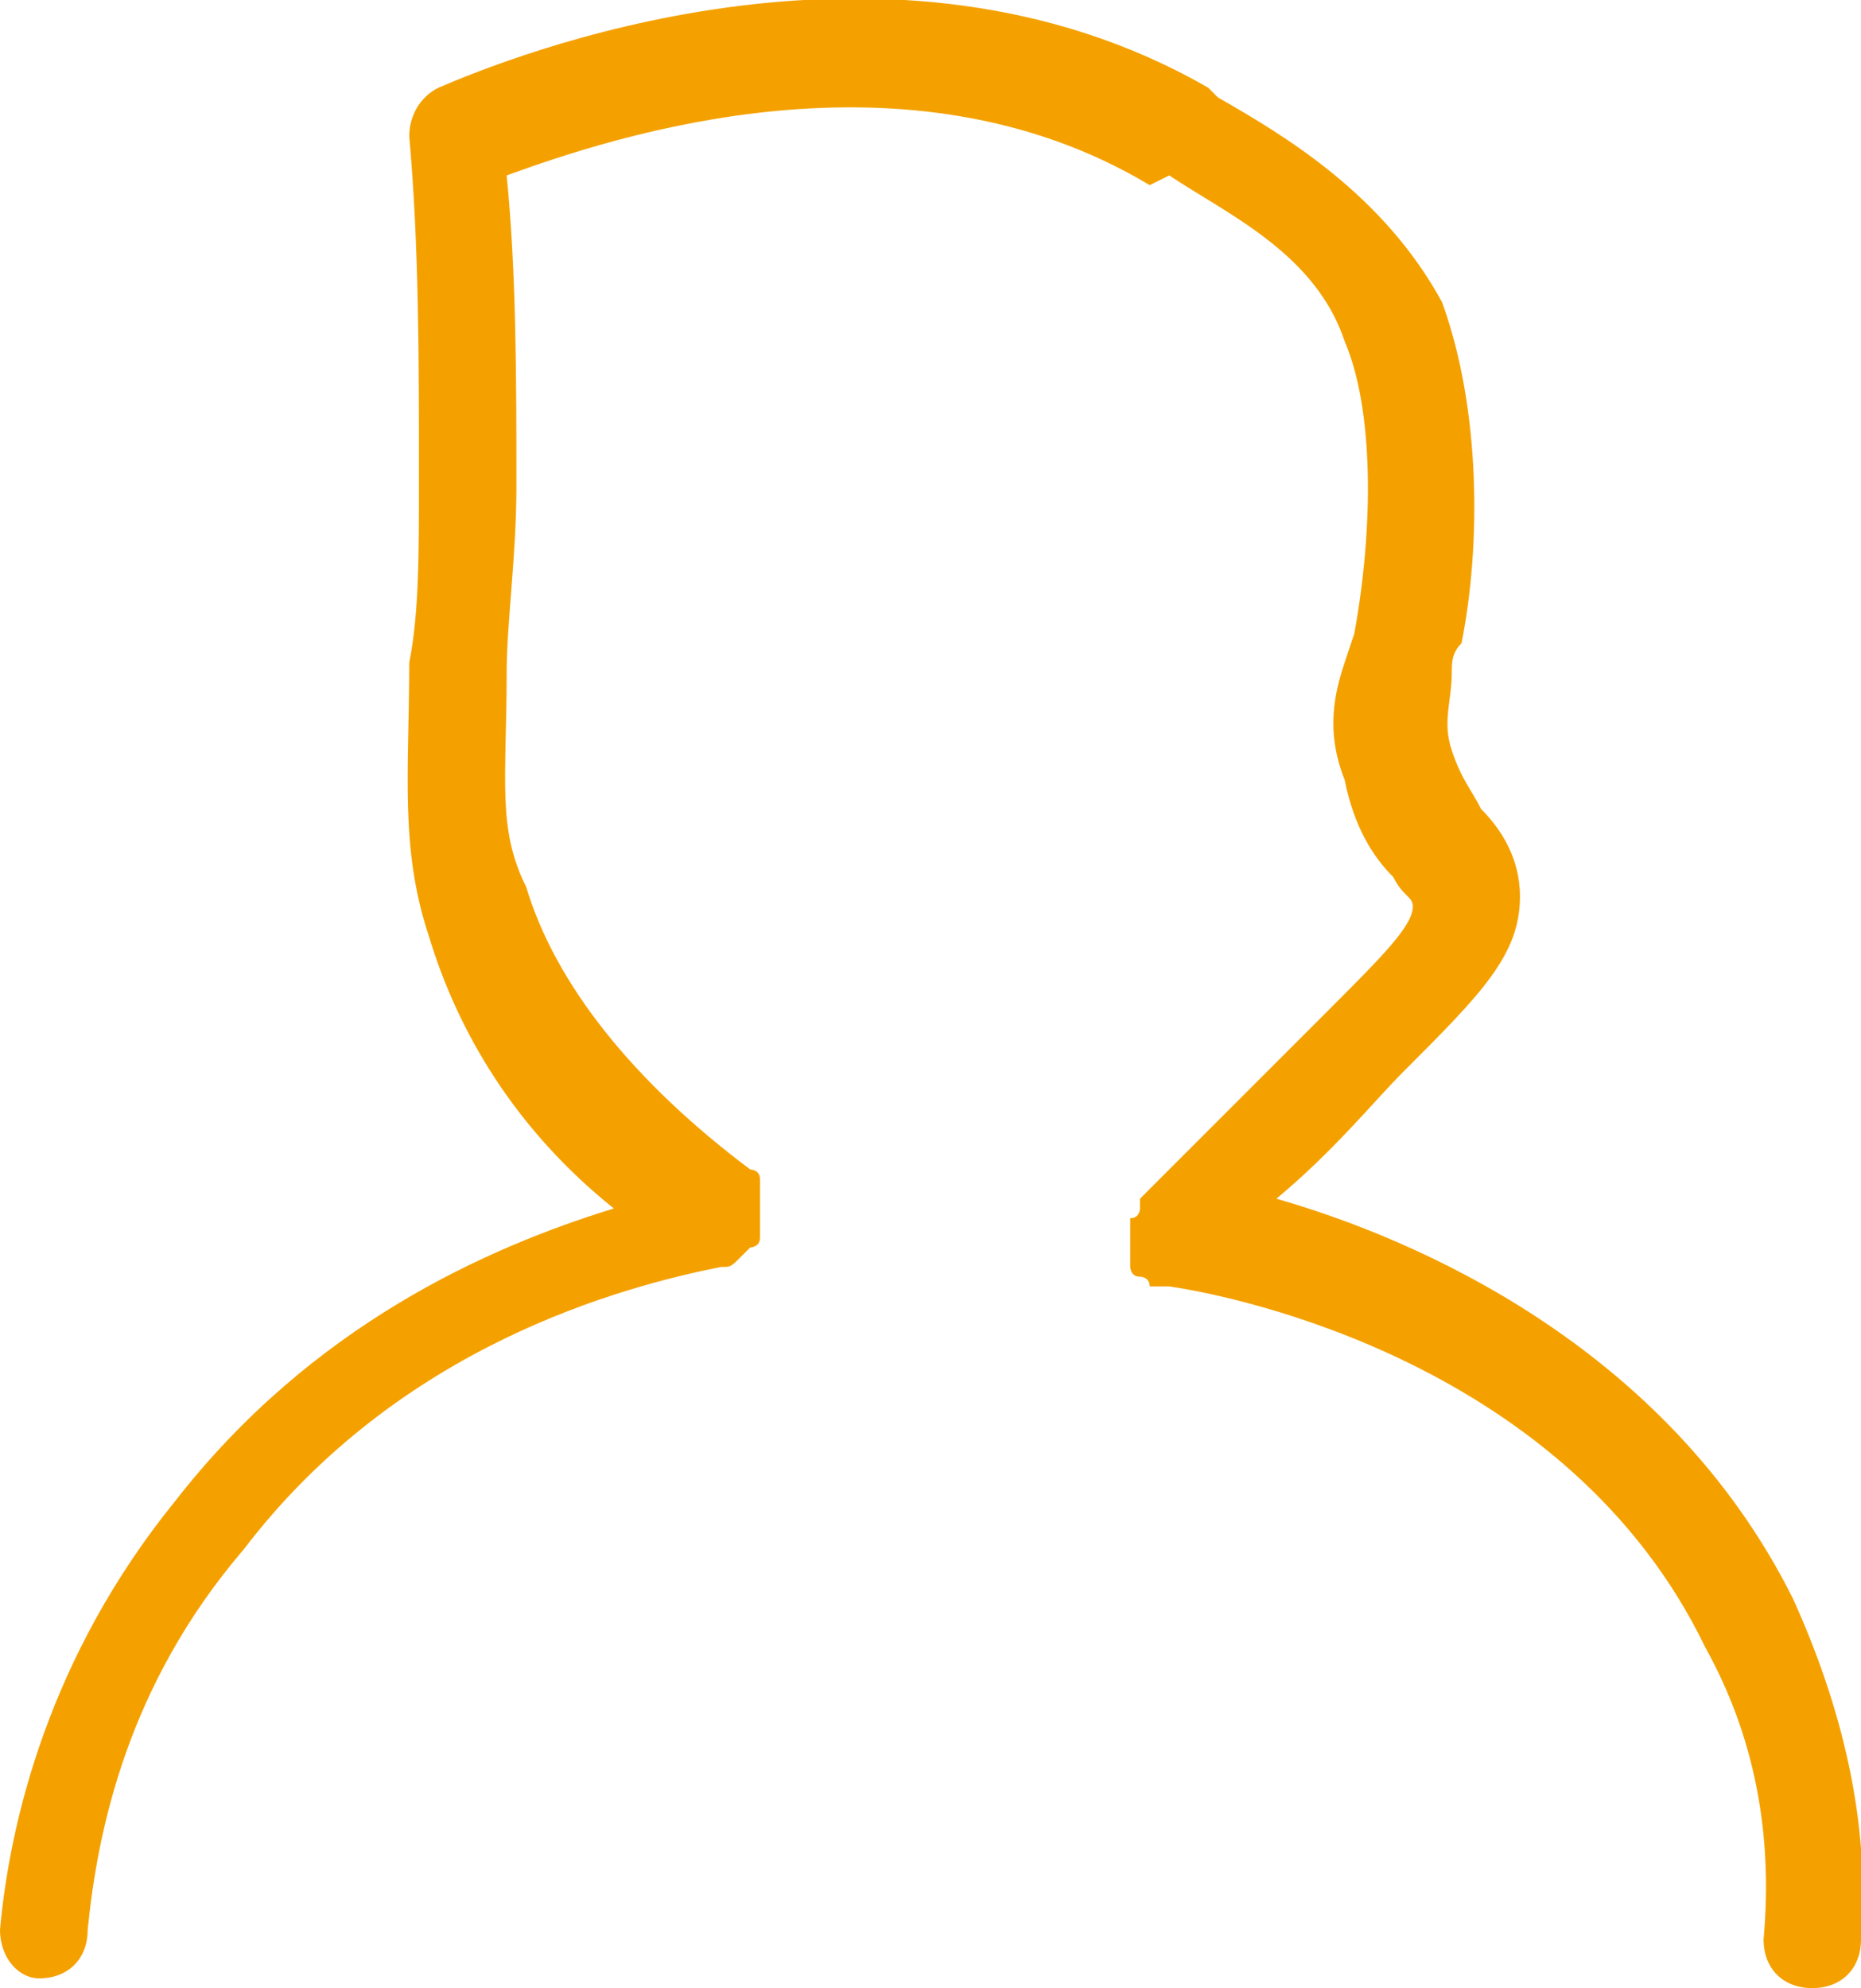 <?xml version="1.0" encoding="utf-8"?>
<!-- Generator: Adobe Illustrator 23.0.3, SVG Export Plug-In . SVG Version: 6.00 Build 0)  -->
<svg version="1.1" id="레이어_1" xmlns="http://www.w3.org/2000/svg" xmlns:xlink="http://www.w3.org/1999/xlink" x="0px"
	 y="0px" viewBox="0 0 19.1 20.4" style="enable-background:new 0 0 19.1 20.4;" xml:space="preserve">
<style type="text/css">
	.st0{fill:#F4A100;}
</style>
<path class="st0" d="M18.4,16.4c-1.3-2.6-3.9-3.7-5.3-4.1c0.6-0.5,1-1,1.3-1.3c0.8-0.8,1.2-1.2,1.2-1.8c0-0.4-0.2-0.7-0.4-0.9
	c-0.1-0.2-0.2-0.3-0.3-0.6c-0.1-0.3,0-0.5,0-0.8c0-0.1,0-0.2,0.1-0.3c0.2-1,0.2-2.4-0.2-3.5C14.2,2,13.2,1.4,12.5,1l-0.1-0.1
	C9.1-1,5.2,0.6,4.5,0.9C4.3,1,4.2,1.2,4.2,1.4c0.1,1.1,0.1,2.3,0.1,3.5c0,0.8,0,1.4-0.1,1.9C4.2,7.9,4.1,8.7,4.4,9.6
	c0.3,1,0.9,2,1.9,2.8c-1.3,0.4-3.1,1.2-4.5,3C0.5,17,0.1,18.7,0,19.8c0,0.3,0.2,0.5,0.4,0.5c0,0,0,0,0,0c0.3,0,0.5-0.2,0.5-0.5
	c0.1-1,0.4-2.5,1.6-3.9c1.6-2.1,3.9-2.7,4.9-2.9c0,0,0,0,0,0c0,0,0,0,0,0c0,0,0,0,0,0c0.1,0,0.1,0,0.2-0.1c0,0,0,0,0.1-0.1
	c0,0,0.1,0,0.1-0.1c0,0,0,0,0,0c0,0,0-0.1,0-0.1c0,0,0-0.1,0-0.1c0,0,0,0,0-0.1c0,0,0-0.1,0-0.1c0,0,0,0,0,0c0,0,0-0.1,0-0.1
	c0,0,0-0.1,0-0.1c0-0.1-0.1-0.1-0.1-0.1c0,0,0,0,0,0c0,0,0,0,0,0c0,0,0,0,0,0c-1.2-0.9-2-1.9-2.3-2.9C5.1,8.5,5.2,8,5.2,6.9
	c0-0.5,0.1-1.2,0.1-1.9c0-1.1,0-2.2-0.1-3.2c1.1-0.4,4.1-1.4,6.6,0.1L12,1.8c0.6,0.4,1.5,0.8,1.8,1.7c0.3,0.7,0.3,1.9,0.1,3
	l-0.1,0.3c-0.1,0.3-0.2,0.7,0,1.2c0.1,0.5,0.3,0.8,0.5,1c0.1,0.2,0.2,0.2,0.2,0.3c0,0.2-0.3,0.5-0.9,1.1c-0.4,0.4-1,1-1.9,1.9
	c0,0,0,0,0,0.1c0,0,0,0.1-0.1,0.1c0,0,0,0.1,0,0.1c0,0,0,0,0,0.1c0,0,0,0,0,0c0,0,0,0.1,0,0.1c0,0,0,0.1,0,0.1c0,0,0,0.1,0,0.1
	c0,0,0,0.1,0.1,0.1c0,0,0,0,0,0c0,0,0,0,0,0c0,0,0.1,0,0.1,0.1c0,0,0.1,0,0.1,0c0,0,0,0,0.1,0c0.7,0.1,4.1,0.8,5.5,3.7
	c0.5,0.9,0.7,1.9,0.6,3c0,0.3,0.2,0.5,0.5,0.5c0,0,0,0,0,0c0.3,0,0.5-0.2,0.5-0.5C19.2,18.7,18.9,17.5,18.4,16.4z"/>
</svg>
